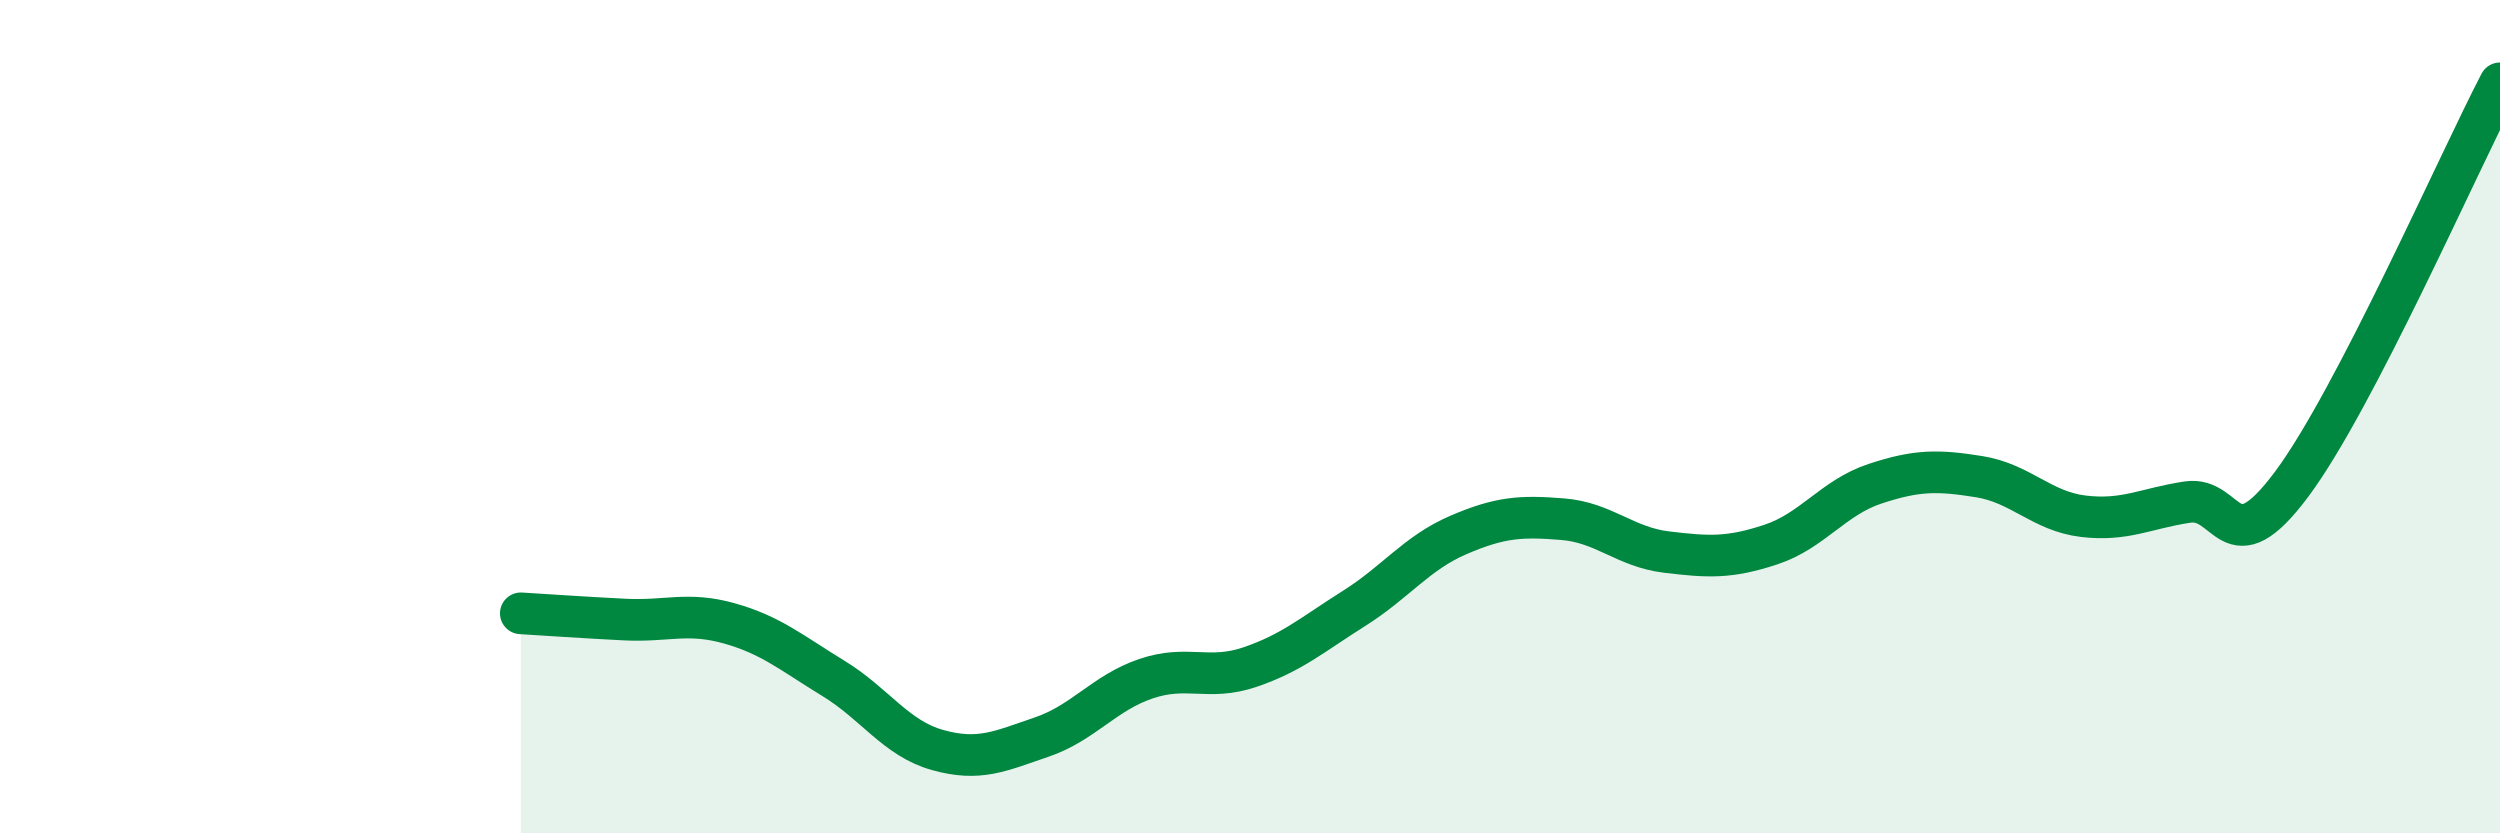 
    <svg width="60" height="20" viewBox="0 0 60 20" xmlns="http://www.w3.org/2000/svg">
      <path
        d="M 12.5,14.72 C 13,14.75 14,14.82 15,14.87 C 16,14.92 16.5,14.68 17.5,14.96 C 18.5,15.24 19,15.67 20,16.28 C 21,16.89 21.5,17.72 22.5,18 C 23.5,18.28 24,18.03 25,17.69 C 26,17.35 26.5,16.63 27.5,16.29 C 28.5,15.95 29,16.35 30,16.01 C 31,15.67 31.5,15.23 32.5,14.6 C 33.5,13.97 34,13.27 35,12.84 C 36,12.41 36.5,12.38 37.5,12.46 C 38.5,12.54 39,13.13 40,13.25 C 41,13.37 41.5,13.4 42.5,13.07 C 43.5,12.74 44,11.94 45,11.61 C 46,11.28 46.5,11.28 47.5,11.44 C 48.5,11.6 49,12.27 50,12.39 C 51,12.51 51.5,12.2 52.5,12.05 C 53.5,11.9 53.5,13.63 55,11.62 C 56.5,9.61 59,3.92 60,2L60 20L12.5 20Z"
        fill="#008740"
        opacity="0.1"
        stroke-linecap="round"
        stroke-linejoin="round"
      />
      <path
        d="M 12.5,14.72 C 13,14.75 14,14.82 15,14.87 C 16,14.92 16.5,14.68 17.5,14.96 C 18.5,15.24 19,15.67 20,16.28 C 21,16.89 21.5,17.72 22.5,18 C 23.5,18.28 24,18.03 25,17.69 C 26,17.35 26.5,16.63 27.5,16.29 C 28.5,15.95 29,16.35 30,16.01 C 31,15.67 31.5,15.23 32.5,14.6 C 33.5,13.97 34,13.27 35,12.84 C 36,12.41 36.5,12.38 37.5,12.46 C 38.5,12.54 39,13.13 40,13.25 C 41,13.37 41.5,13.4 42.5,13.07 C 43.5,12.74 44,11.94 45,11.61 C 46,11.28 46.5,11.28 47.5,11.44 C 48.5,11.6 49,12.27 50,12.39 C 51,12.51 51.5,12.2 52.5,12.05 C 53.5,11.9 53.5,13.63 55,11.62 C 56.5,9.61 59,3.92 60,2"
        stroke="#008740"
        stroke-width="1"
        fill="none"
        stroke-linecap="round"
        stroke-linejoin="round"
      />
    </svg>
  